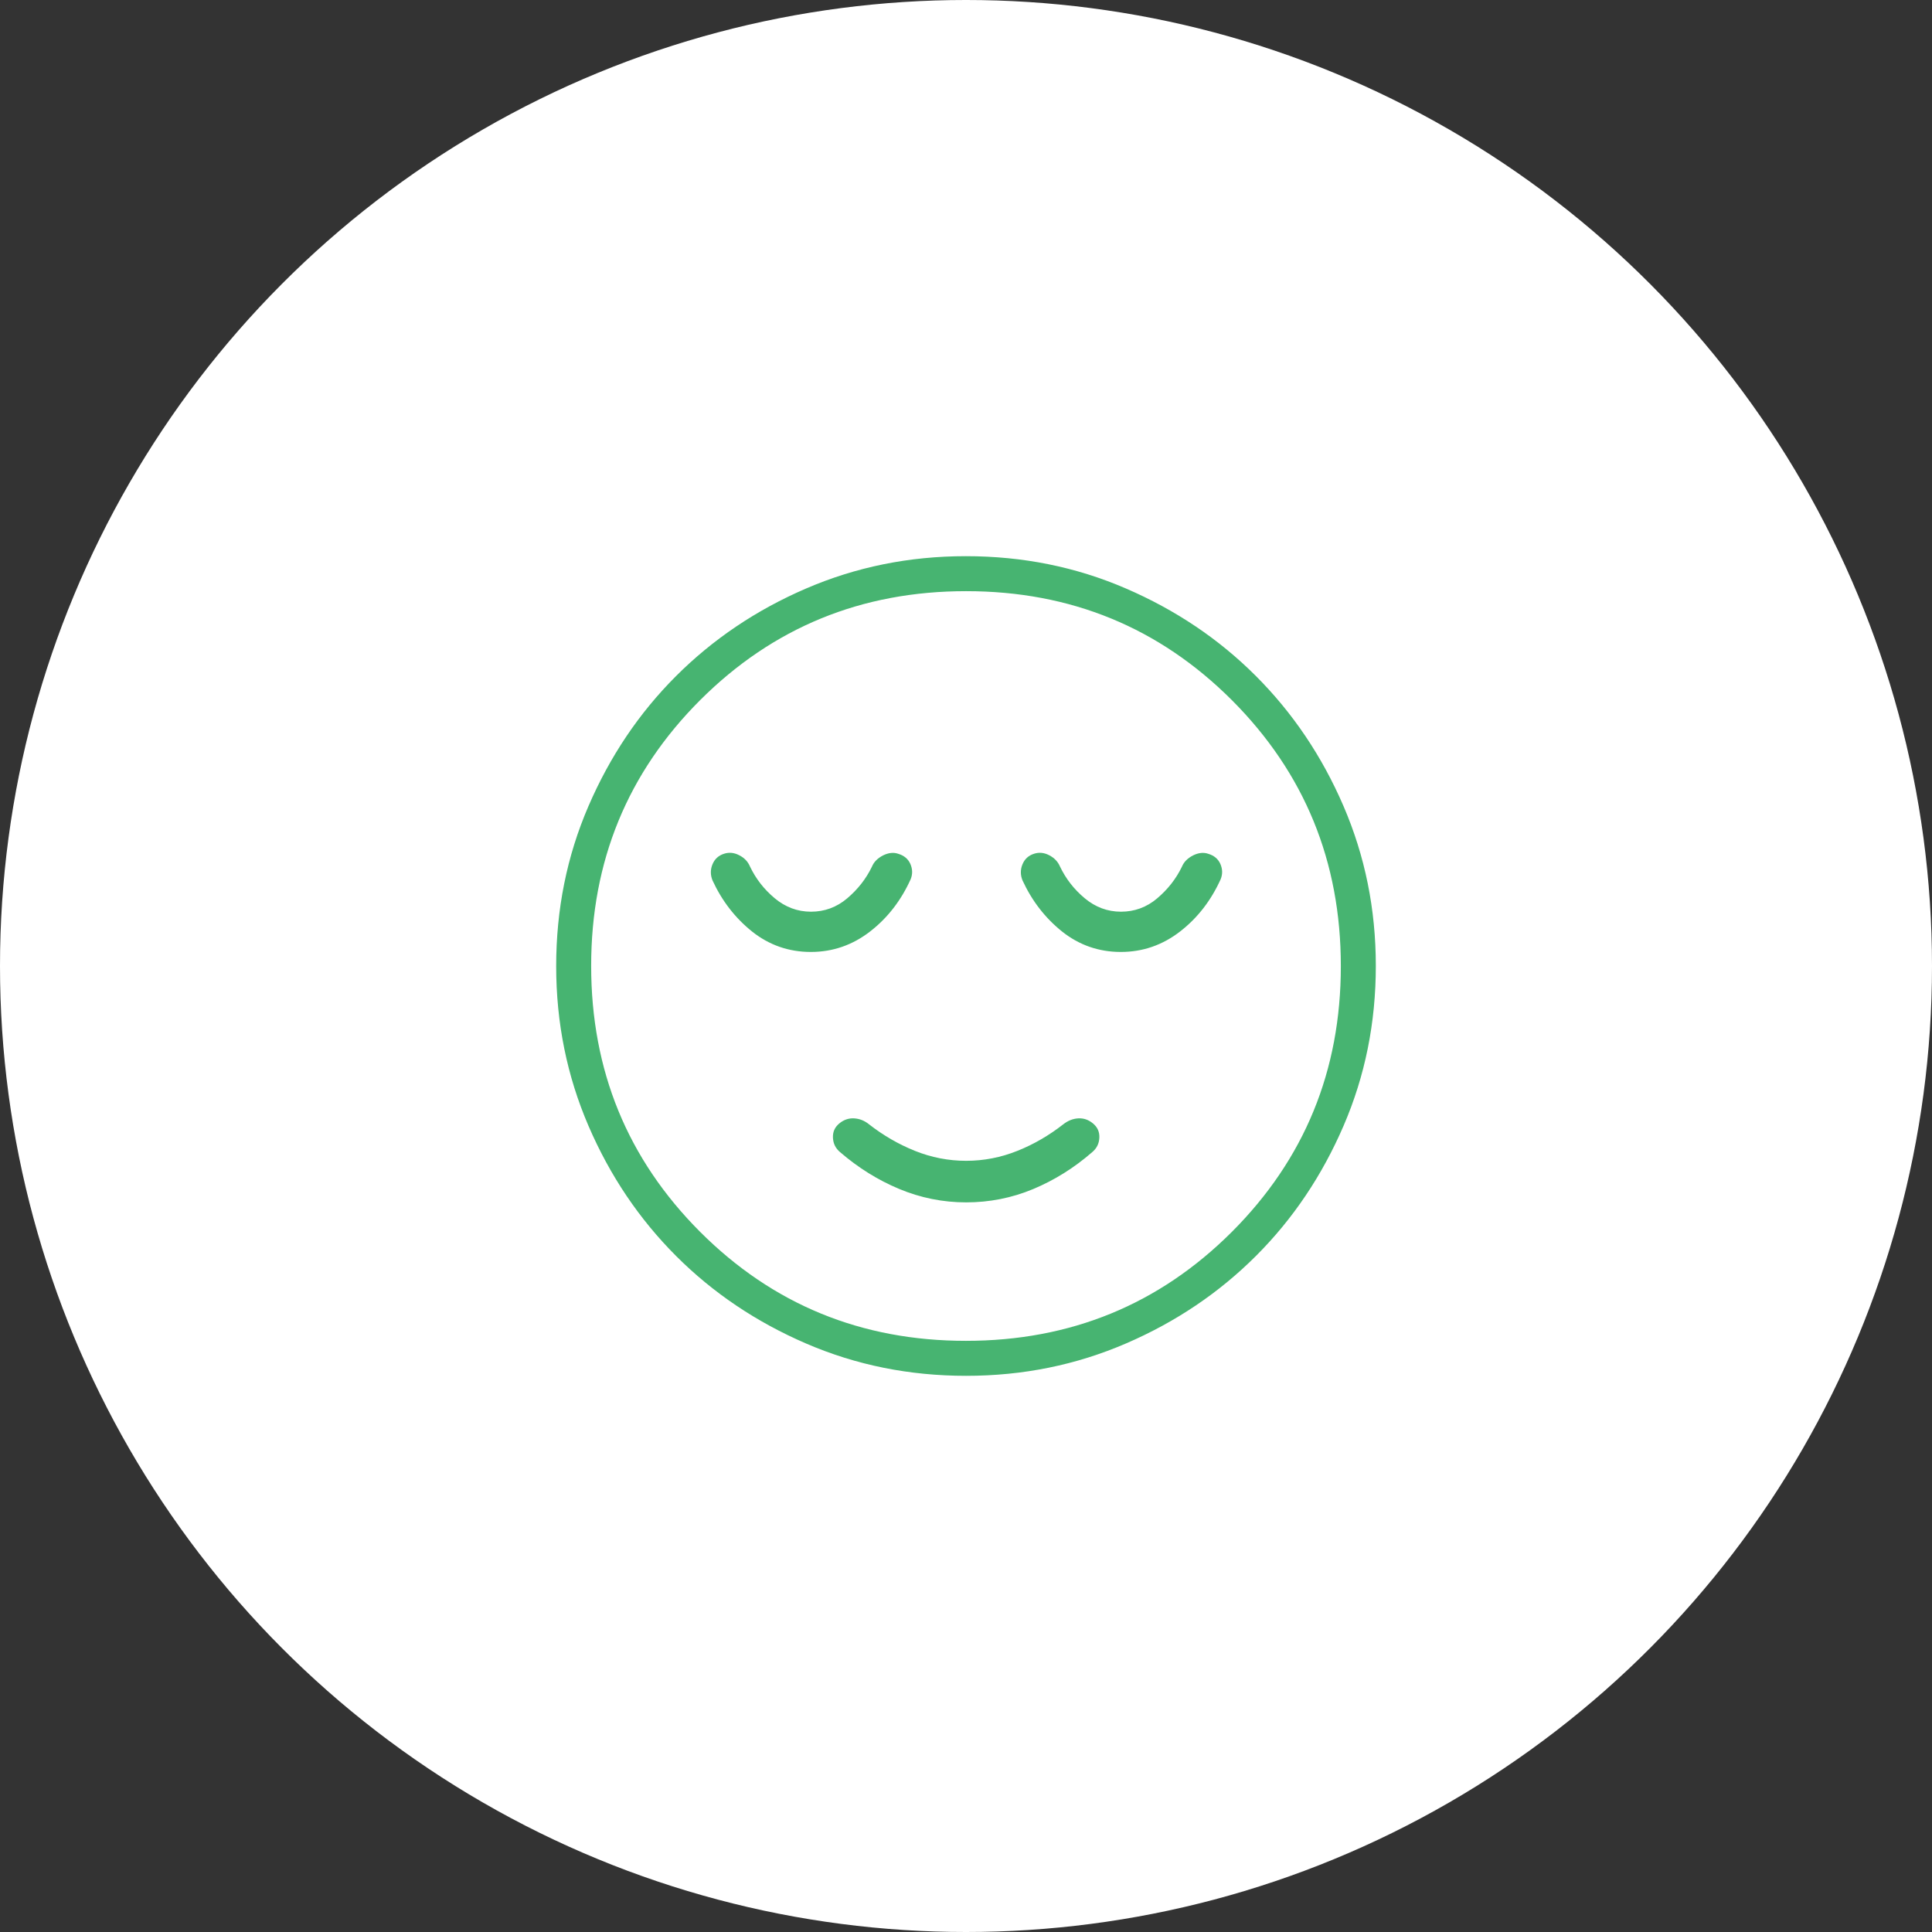<svg width="132" height="132" viewBox="0 0 132 132" fill="none" xmlns="http://www.w3.org/2000/svg">
<rect x="0" y="0" width="132" height="132" fill="#333333" stroke="none"/>
<circle cx="66" cy="66" r="66" fill="white"/>
<g clip-path="url(#clip0_113_662)">
<path d="M66 82.15C67.6 82.15 69.13 81.85 70.59 81.24C72.05 80.63 73.39 79.79 74.62 78.72C74.93 78.46 75.09 78.14 75.11 77.74C75.13 77.34 74.99 77.02 74.68 76.76C74.37 76.5 74.03 76.39 73.67 76.41C73.3 76.43 72.96 76.57 72.64 76.82C71.68 77.57 70.64 78.18 69.51 78.63C68.39 79.08 67.22 79.31 66.01 79.31C64.8 79.31 63.63 79.08 62.51 78.63C61.39 78.18 60.34 77.57 59.38 76.82C59.06 76.56 58.72 76.43 58.35 76.41C57.98 76.39 57.64 76.51 57.34 76.76C57.03 77.02 56.89 77.34 56.91 77.74C56.93 78.14 57.09 78.46 57.4 78.72C58.63 79.78 59.97 80.62 61.43 81.23C62.89 81.84 64.42 82.15 66.02 82.15H66ZM66.01 94C62.14 94 58.5 93.27 55.09 91.8C51.68 90.33 48.72 88.34 46.2 85.82C43.68 83.3 41.68 80.34 40.21 76.93C38.74 73.52 38 69.89 38 66.01C38 62.13 38.73 58.5 40.2 55.09C41.67 51.68 43.66 48.72 46.18 46.2C48.7 43.68 51.66 41.68 55.07 40.21C58.48 38.74 62.11 38 65.99 38C69.87 38 73.5 38.73 76.91 40.2C80.32 41.67 83.28 43.66 85.8 46.18C88.32 48.7 90.32 51.66 91.79 55.07C93.26 58.48 94 62.11 94 65.99C94 69.87 93.27 73.5 91.8 76.91C90.33 80.32 88.34 83.28 85.82 85.8C83.3 88.32 80.34 90.32 76.93 91.79C73.52 93.26 69.89 94 66.01 94ZM65.99 91.61C73.14 91.61 79.19 89.13 84.16 84.17C89.12 79.21 91.61 73.16 91.61 66.01C91.61 58.86 89.13 52.81 84.17 47.84C79.21 42.88 73.16 40.39 66.01 40.39C58.86 40.39 52.81 42.87 47.84 47.83C42.88 52.79 40.39 58.84 40.39 65.99C40.39 73.14 42.87 79.19 47.83 84.16C52.79 89.12 58.84 91.61 65.99 91.61ZM55.4 65.04C56.9 65.04 58.25 64.57 59.45 63.64C60.65 62.71 61.57 61.51 62.22 60.07C62.36 59.72 62.35 59.38 62.2 59.03C62.05 58.69 61.78 58.46 61.39 58.34C61.06 58.22 60.71 58.26 60.34 58.44C59.97 58.63 59.71 58.88 59.57 59.22C59.17 60.05 58.6 60.77 57.88 61.38C57.16 61.99 56.33 62.29 55.41 62.29C54.49 62.29 53.66 61.98 52.93 61.37C52.2 60.76 51.64 60.04 51.24 59.2C51.1 58.87 50.86 58.61 50.5 58.43C50.15 58.25 49.81 58.22 49.47 58.33C49.09 58.45 48.83 58.69 48.68 59.05C48.53 59.41 48.53 59.78 48.68 60.15C49.33 61.56 50.23 62.72 51.39 63.65C52.55 64.57 53.89 65.04 55.39 65.04H55.4ZM76.58 65.04C78.08 65.04 79.43 64.57 80.63 63.64C81.83 62.71 82.75 61.51 83.4 60.07C83.54 59.72 83.53 59.38 83.38 59.03C83.23 58.69 82.96 58.46 82.57 58.34C82.24 58.22 81.89 58.26 81.52 58.44C81.15 58.63 80.89 58.88 80.75 59.22C80.35 60.05 79.78 60.77 79.06 61.38C78.34 61.99 77.51 62.29 76.59 62.29C75.67 62.29 74.84 61.98 74.11 61.37C73.38 60.76 72.82 60.04 72.42 59.2C72.28 58.87 72.03 58.61 71.68 58.43C71.33 58.25 70.99 58.22 70.65 58.33C70.27 58.45 70.01 58.69 69.86 59.05C69.71 59.41 69.71 59.78 69.86 60.15C70.51 61.56 71.41 62.72 72.57 63.65C73.73 64.57 75.07 65.04 76.57 65.04H76.58Z" fill="#47B471"/>
</g>
<defs>
<clipPath id="clip0_113_662">
<rect width="56" height="56" fill="white" transform="translate(38 38)"/>
</clipPath>
</defs>
</svg>

